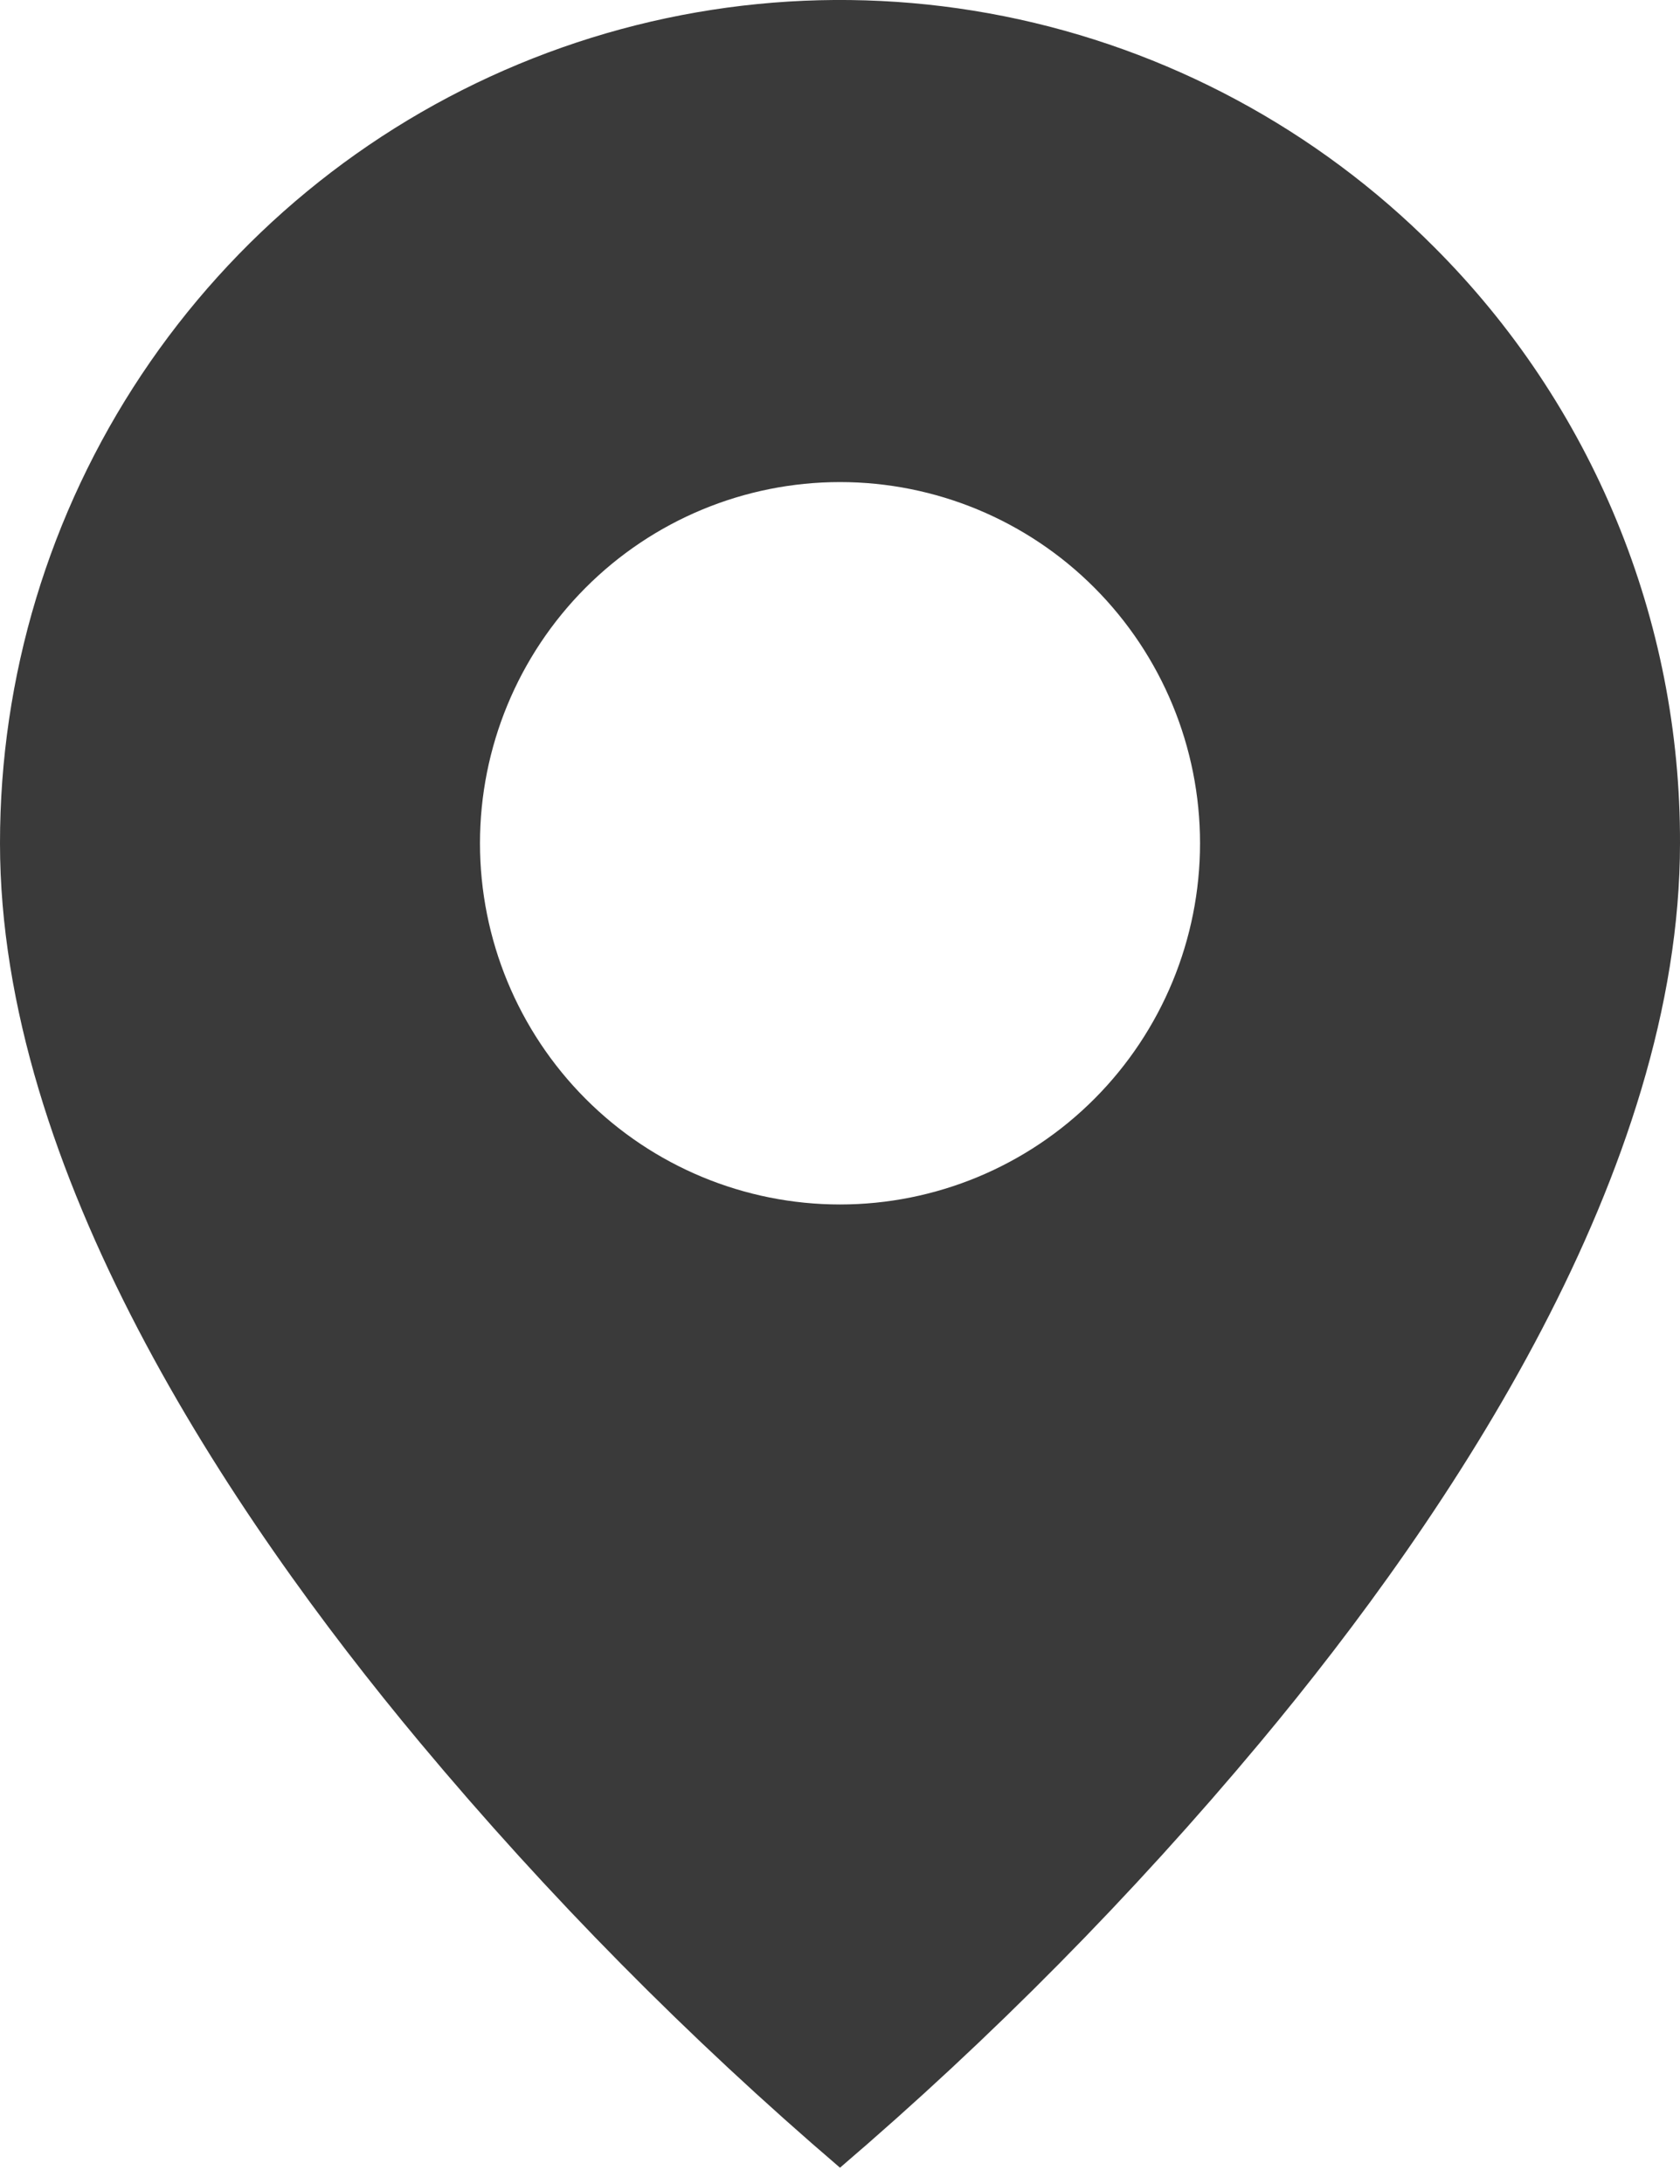 <?xml version="1.0" encoding="UTF-8"?> <svg xmlns="http://www.w3.org/2000/svg" width="20" height="26" viewBox="0 0 20 26" fill="none"><path d="M10 25.806C8.196 24.262 6.523 22.569 5 20.745C2.714 18.006 1.25556e-06 13.926 1.25556e-06 10.039C-0.001 8.054 0.585 6.113 1.684 4.462C2.783 2.811 4.345 1.524 6.173 0.764C8.001 0.004 10.012 -0.195 11.953 0.193C13.893 0.581 15.676 1.538 17.074 2.942C18.005 3.872 18.743 4.978 19.245 6.196C19.748 7.415 20.004 8.721 20 10.039C20 13.926 17.286 18.006 15 20.745C13.477 22.569 11.804 24.262 10 25.806ZM10 5.739C8.863 5.739 7.773 6.192 6.97 6.998C6.166 7.805 5.714 8.898 5.714 10.039C5.714 11.179 6.166 12.273 6.97 13.08C7.773 13.886 8.863 14.339 10 14.339C11.137 14.339 12.227 13.886 13.03 13.08C13.834 12.273 14.286 11.179 14.286 10.039C14.286 8.898 13.834 7.805 13.03 6.998C12.227 6.192 11.137 5.739 10 5.739Z" fill="#3A3A3A"></path></svg> 
